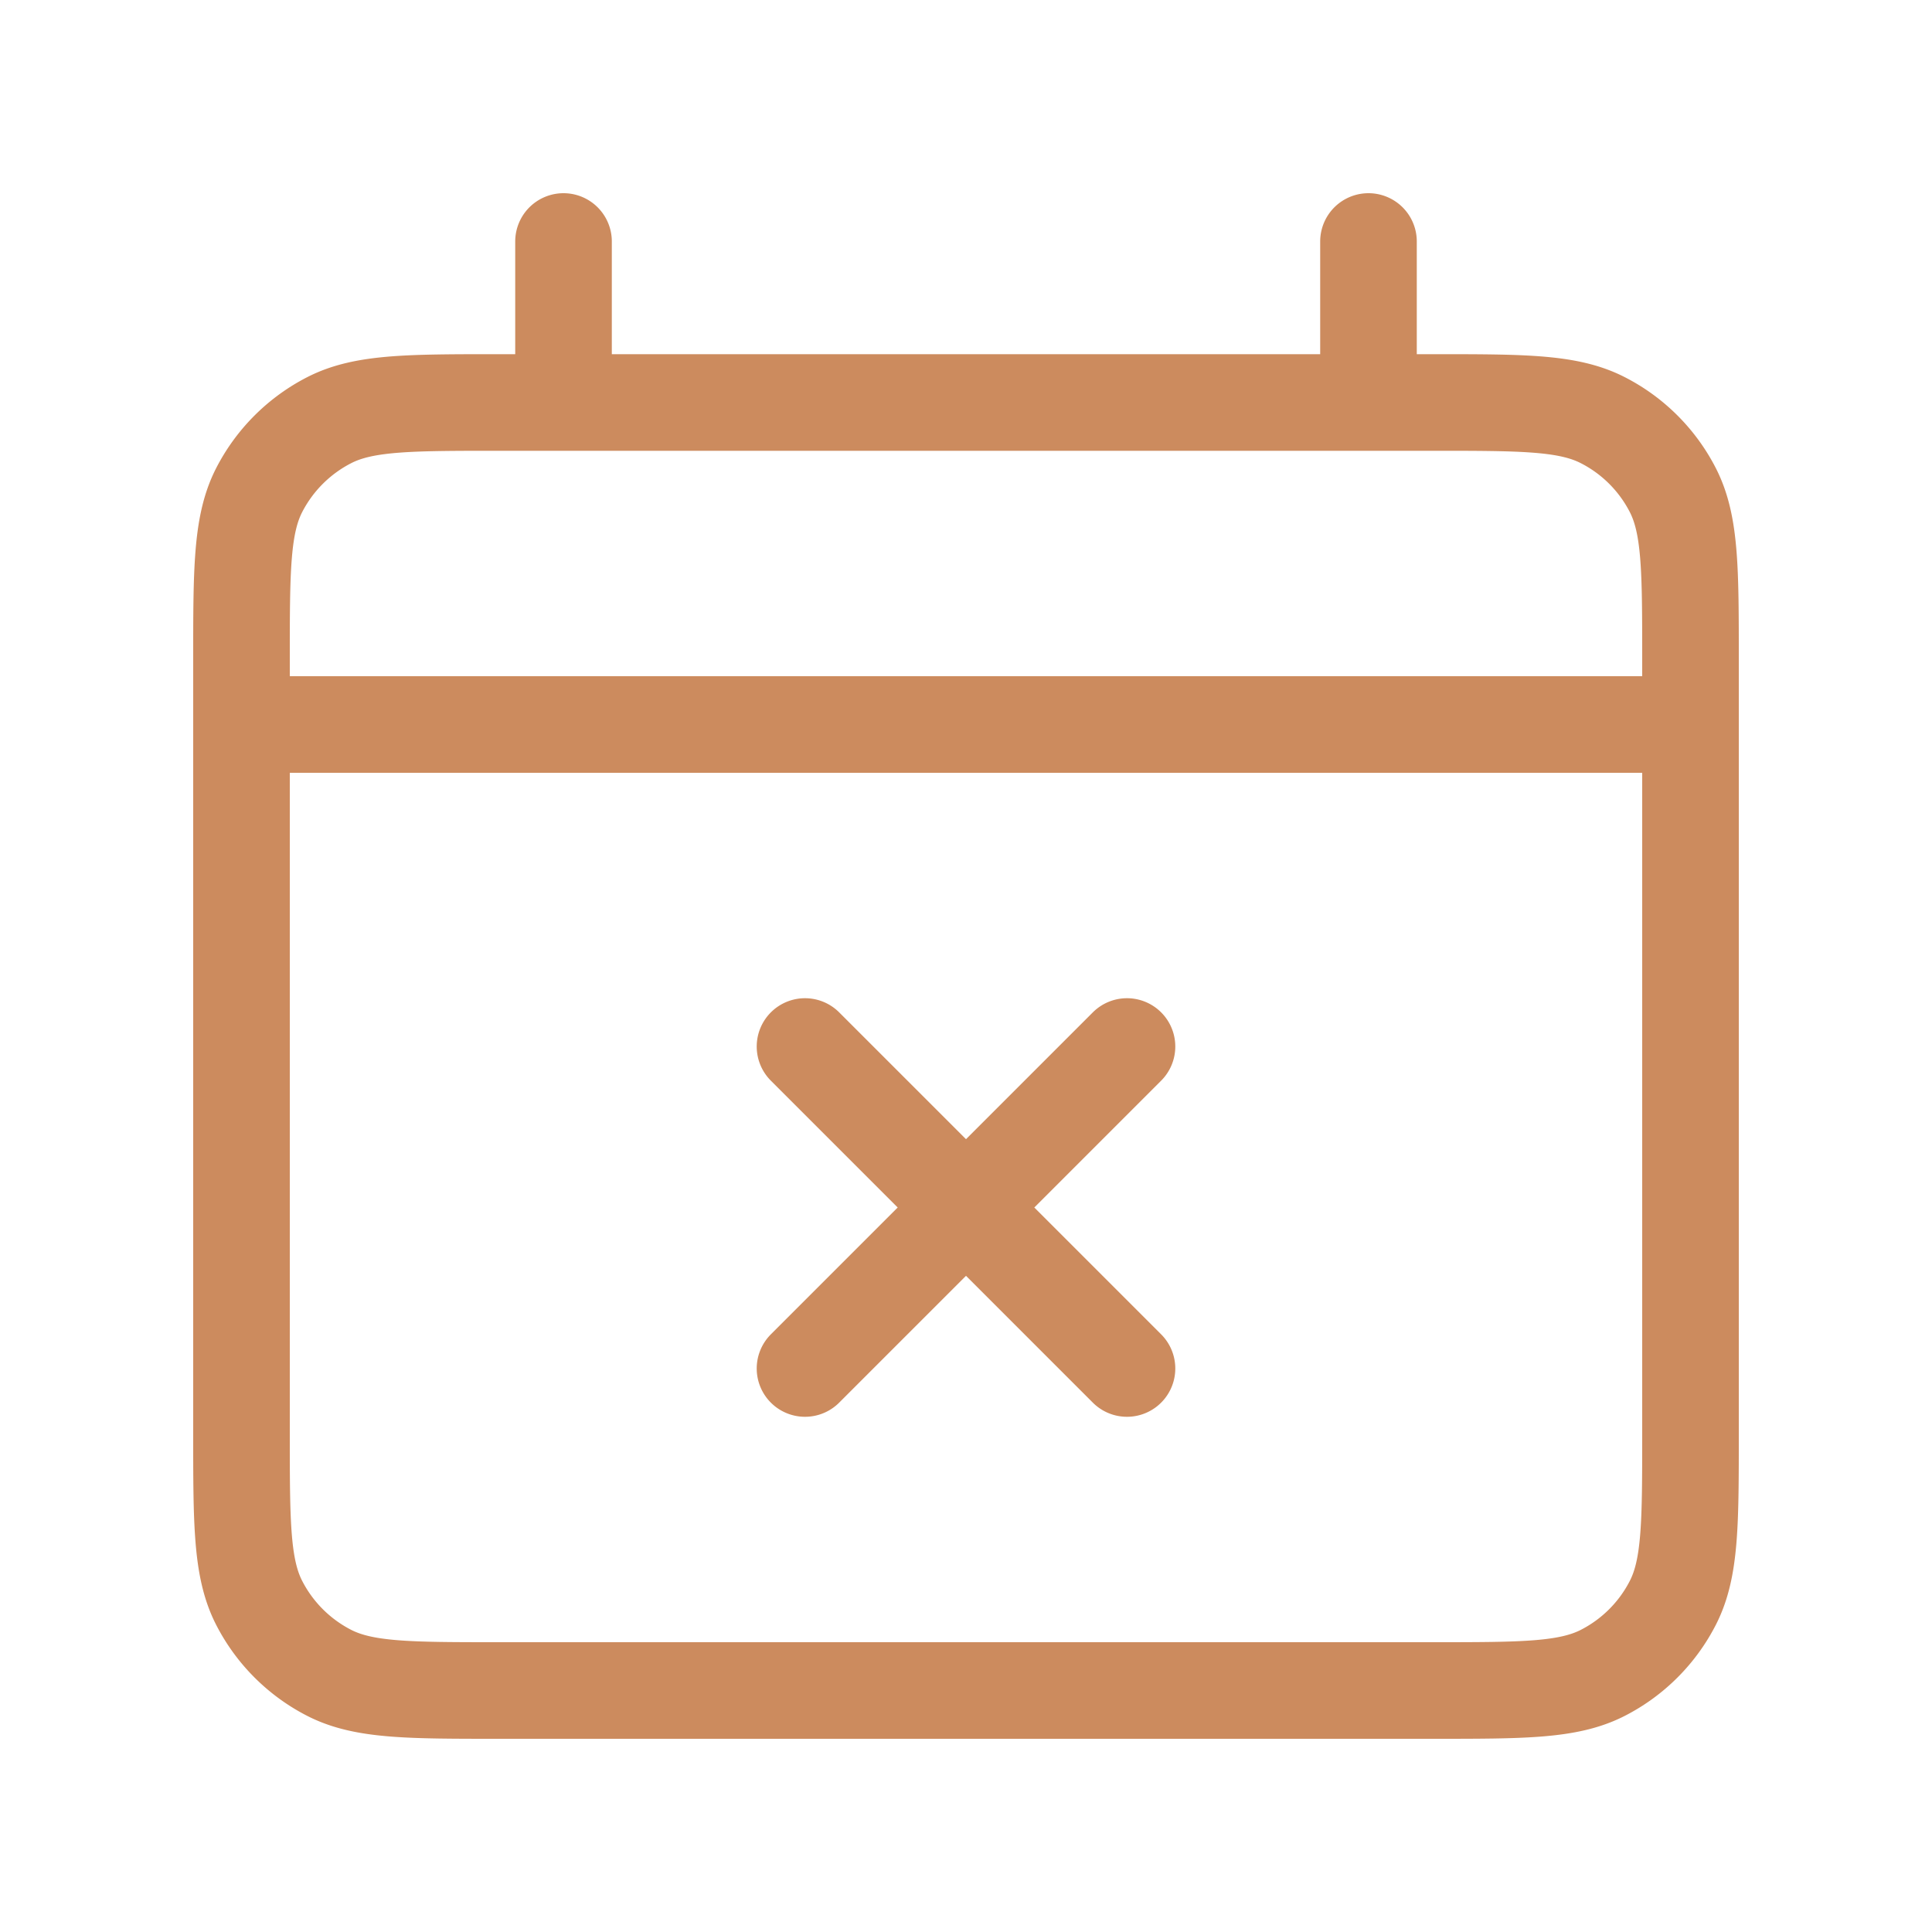 <svg xmlns="http://www.w3.org/2000/svg" width="40" height="40" fill="none" viewBox="0 0 40 40"><path stroke="#CC8B5E" stroke-linecap="round" stroke-linejoin="round" stroke-width="2" d="m16.667 21.667 6.666 6.666m0-6.666-6.666 6.666M5 15h30M11.667 5v3.333M28.333 5v3.333M10.333 35h19.334c1.866 0 2.8 0 3.513-.363a3.334 3.334 0 0 0 1.457-1.457c.363-.713.363-1.646.363-3.513v-16c0-1.867 0-2.8-.363-3.514a3.333 3.333 0 0 0-1.457-1.456c-.713-.364-1.646-.364-3.513-.364H10.333c-1.867 0-2.8 0-3.513.364-.627.32-1.137.83-1.457 1.456C5 10.866 5 11.8 5 13.667v16c0 1.866 0 2.8.363 3.513.32.627.83 1.137 1.457 1.457.713.363 1.646.363 3.513.363Z"></path></svg>